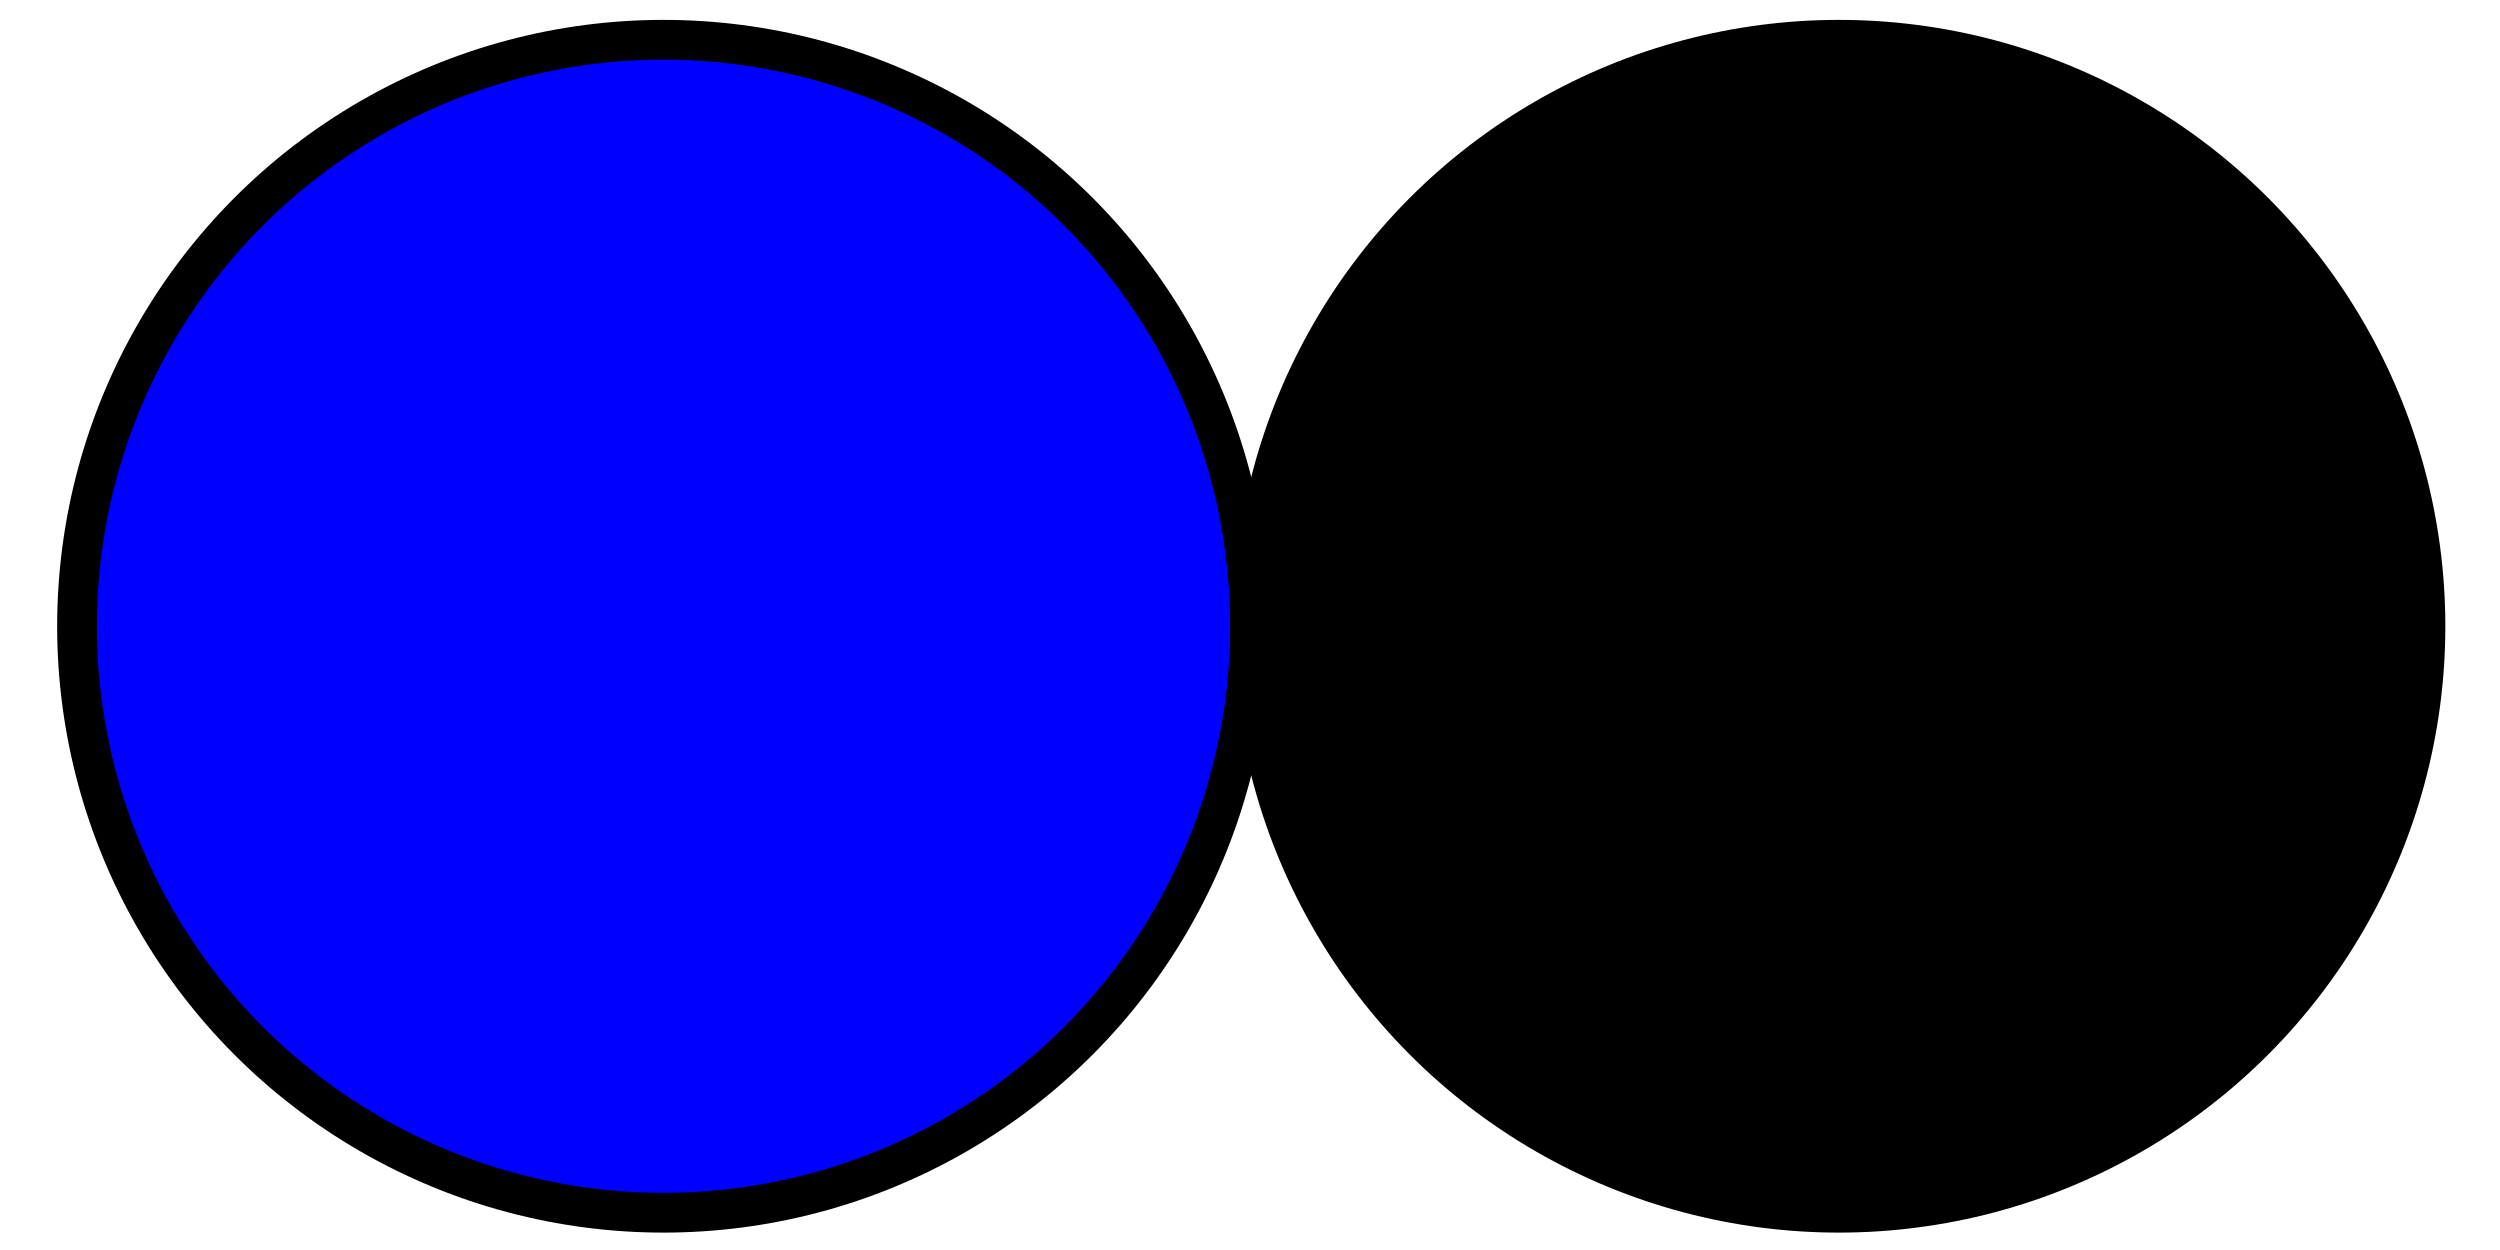 <?xml version="1.0" standalone="no"?>
<!DOCTYPE svg PUBLIC "-//W3C//DTD SVG 1.1//EN"
"http://www.w3.org/Graphics/SVG/1.1/DTD/svg11.dtd">
<svg xmlns="http://www.w3.org/2000/svg" width="0.8in" height="0.4in" viewBox="1637 929 976 503">
<g style="fill:none">
<!-- Circle -->
<circle cx="1889" cy="1181" r="236"
 style="fill:#0000ff;stroke:#000000;stroke-width:16;"/>
<!-- Circle -->
<circle cx="2362" cy="1181" r="236"
 style="fill:#000000;stroke:#000000;stroke-width:16;"/>
</g>
</svg>
